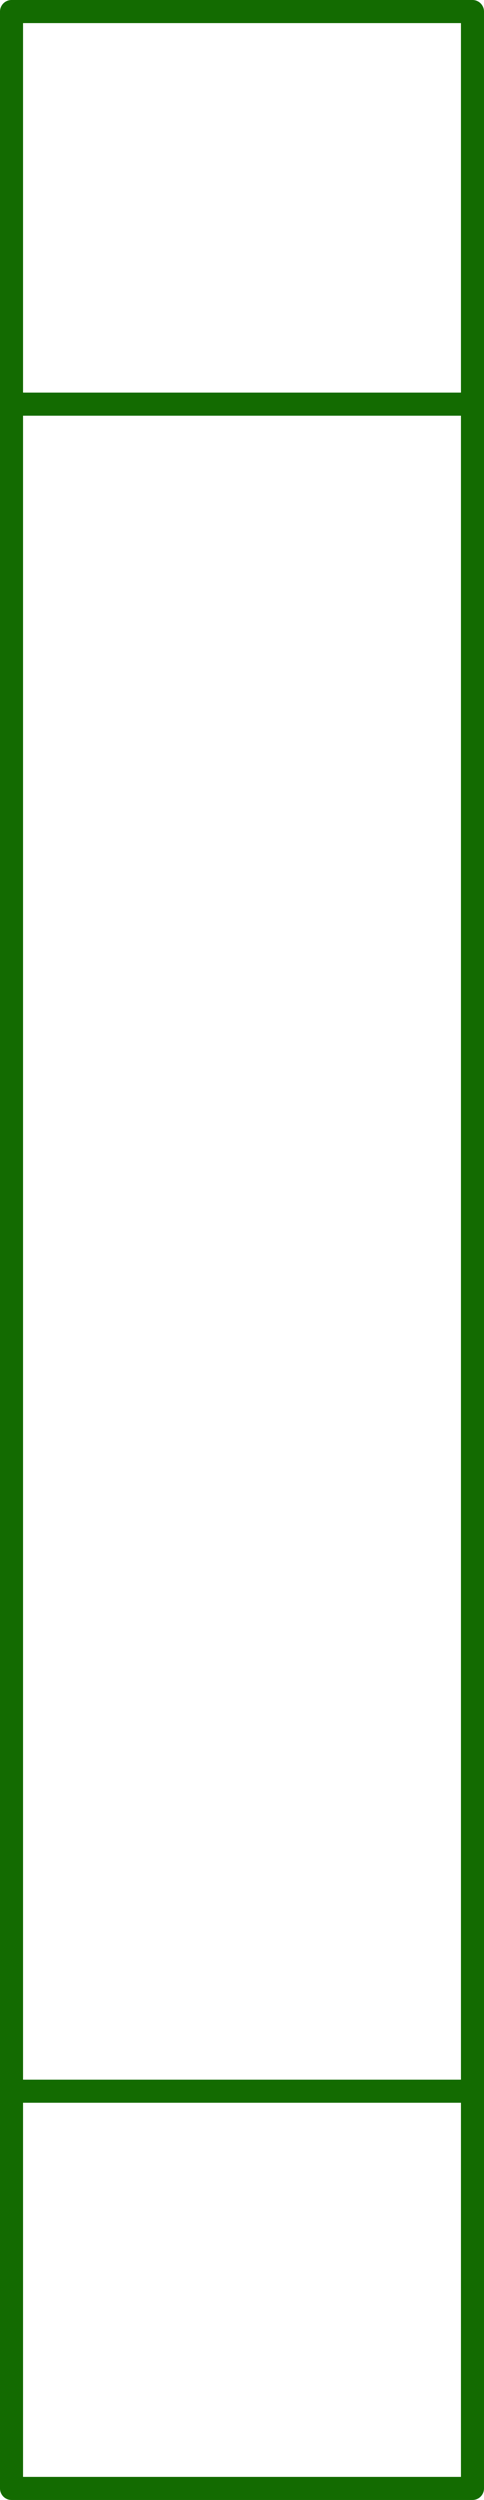 <?xml version="1.0" encoding="UTF-8" standalone="no"?>
<svg xmlns:xlink="http://www.w3.org/1999/xlink" height="108.25px" width="21.0px" xmlns="http://www.w3.org/2000/svg">
  <g transform="matrix(1.0, 0.0, 0.0, 1.0, 9.5, 148.5)">
    <path d="M11.0 -131.0 L11.0 -57.95 11.0 -40.75 -9.0 -40.75 -9.0 -131.0 -9.0 -148.0 11.0 -148.0 11.0 -131.0 -9.0 -131.0 M-8.75 -57.95 L11.0 -57.95" fill="none" stroke="#136b01" stroke-linecap="round" stroke-linejoin="round" stroke-width="1.0"/>
  </g>
</svg>
